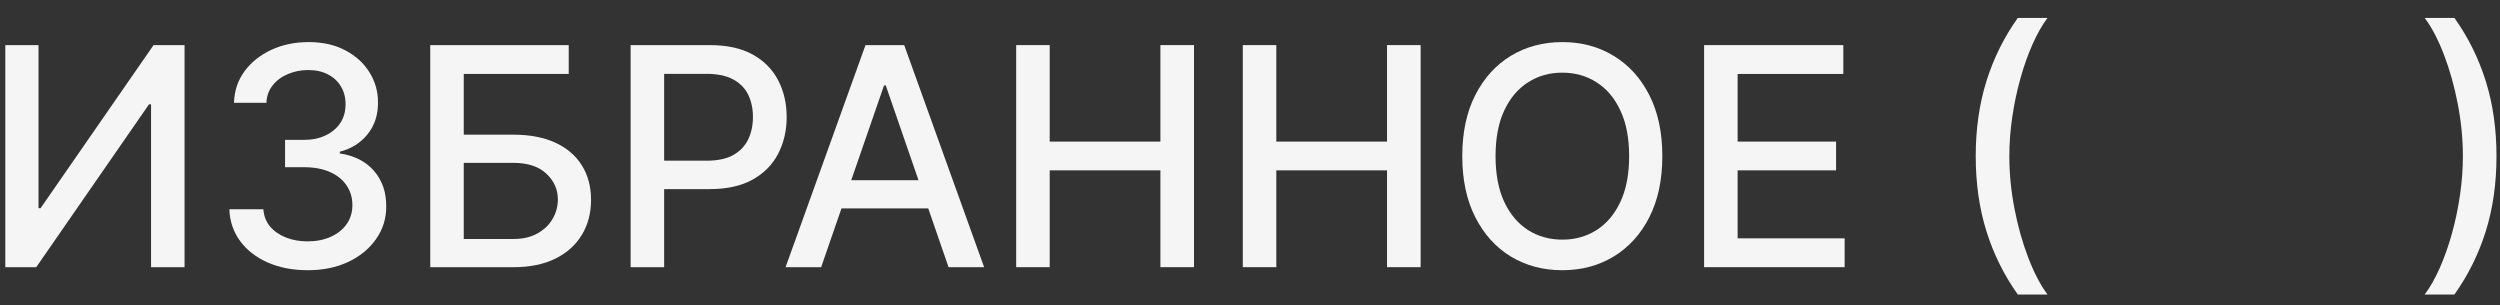 <?xml version="1.0" encoding="UTF-8"?> <svg xmlns="http://www.w3.org/2000/svg" width="131" height="16" viewBox="0 0 131 16" fill="none"><rect x="0" y="0" width="131" height="16" fill="#333333" stroke="none"/><path d="M0.279 2.364H2.018V10.909H2.126L8.046 2.364H9.671V14H7.916V5.466H7.808L1.899 14H0.279V2.364Z" fill="#F5F5F5"></path><path d="M16.125 14.159C15.344 14.159 14.647 14.025 14.034 13.756C13.424 13.487 12.941 13.114 12.585 12.636C12.232 12.155 12.043 11.598 12.017 10.966H13.801C13.823 11.311 13.939 11.61 14.147 11.864C14.359 12.114 14.636 12.307 14.977 12.443C15.318 12.579 15.696 12.648 16.113 12.648C16.571 12.648 16.977 12.568 17.329 12.409C17.685 12.25 17.963 12.028 18.164 11.744C18.365 11.456 18.465 11.125 18.465 10.75C18.465 10.36 18.365 10.017 18.164 9.722C17.967 9.422 17.677 9.188 17.295 9.017C16.916 8.847 16.458 8.761 15.92 8.761H14.937V7.33H15.92C16.352 7.33 16.73 7.252 17.056 7.097C17.386 6.941 17.643 6.725 17.829 6.449C18.015 6.169 18.107 5.841 18.107 5.466C18.107 5.106 18.026 4.794 17.863 4.528C17.704 4.259 17.477 4.049 17.181 3.898C16.89 3.746 16.545 3.67 16.147 3.67C15.768 3.67 15.414 3.741 15.085 3.881C14.759 4.017 14.494 4.214 14.289 4.472C14.085 4.725 13.975 5.03 13.96 5.386H12.261C12.28 4.758 12.465 4.205 12.818 3.727C13.174 3.25 13.643 2.877 14.227 2.608C14.81 2.339 15.458 2.205 16.17 2.205C16.916 2.205 17.56 2.35 18.102 2.642C18.647 2.93 19.068 3.314 19.363 3.795C19.662 4.277 19.81 4.803 19.806 5.375C19.81 6.027 19.628 6.58 19.261 7.034C18.897 7.489 18.412 7.794 17.806 7.949V8.04C18.579 8.157 19.177 8.464 19.602 8.96C20.03 9.456 20.242 10.072 20.238 10.807C20.242 11.447 20.064 12.021 19.704 12.528C19.348 13.036 18.861 13.436 18.244 13.727C17.626 14.015 16.92 14.159 16.125 14.159Z" fill="#F5F5F5"></path><path d="M22.545 14V2.364H29.801V3.875H24.301V7.057H26.903C27.767 7.057 28.5 7.197 29.102 7.477C29.708 7.758 30.17 8.153 30.488 8.665C30.81 9.176 30.971 9.778 30.971 10.472C30.971 11.165 30.81 11.777 30.488 12.307C30.17 12.837 29.708 13.252 29.102 13.551C28.5 13.85 27.767 14 26.903 14H22.545ZM24.301 12.523H26.903C27.403 12.523 27.825 12.424 28.17 12.227C28.518 12.03 28.782 11.775 28.96 11.46C29.142 11.146 29.232 10.809 29.232 10.449C29.232 9.926 29.032 9.477 28.63 9.102C28.229 8.723 27.653 8.534 26.903 8.534H24.301V12.523Z" fill="#F5F5F5"></path><path d="M33.045 14V2.364H37.193C38.098 2.364 38.848 2.528 39.443 2.858C40.037 3.188 40.482 3.638 40.778 4.21C41.073 4.778 41.221 5.419 41.221 6.131C41.221 6.847 41.071 7.491 40.772 8.062C40.477 8.631 40.03 9.081 39.431 9.415C38.837 9.744 38.089 9.909 37.187 9.909H34.335V8.42H37.028C37.6 8.42 38.064 8.322 38.42 8.125C38.776 7.924 39.037 7.652 39.204 7.307C39.371 6.962 39.454 6.57 39.454 6.131C39.454 5.691 39.371 5.301 39.204 4.96C39.037 4.619 38.774 4.352 38.414 4.159C38.058 3.966 37.589 3.869 37.005 3.869H34.801V14H33.045Z" fill="#F5F5F5"></path><path d="M43.028 14H41.164L45.352 2.364H47.38L51.568 14H49.704L46.414 4.477H46.323L43.028 14ZM43.34 9.443H49.386V10.921H43.34V9.443Z" fill="#F5F5F5"></path><path d="M53.248 14V2.364H55.004V7.42H60.805V2.364H62.566V14H60.805V8.926H55.004V14H53.248Z" fill="#F5F5F5"></path><path d="M65.123 14V2.364H66.879V7.42H72.68V2.364H74.441V14H72.68V8.926H66.879V14H65.123Z" fill="#F5F5F5"></path><path d="M87.106 8.182C87.106 9.424 86.879 10.492 86.424 11.386C85.97 12.277 85.347 12.962 84.555 13.443C83.767 13.921 82.871 14.159 81.867 14.159C80.86 14.159 79.96 13.921 79.168 13.443C78.381 12.962 77.759 12.275 77.305 11.381C76.85 10.487 76.623 9.42 76.623 8.182C76.623 6.939 76.85 5.873 77.305 4.983C77.759 4.089 78.381 3.403 79.168 2.926C79.96 2.445 80.86 2.205 81.867 2.205C82.871 2.205 83.767 2.445 84.555 2.926C85.347 3.403 85.97 4.089 86.424 4.983C86.879 5.873 87.106 6.939 87.106 8.182ZM85.367 8.182C85.367 7.235 85.214 6.438 84.907 5.79C84.604 5.138 84.187 4.646 83.657 4.312C83.131 3.975 82.534 3.807 81.867 3.807C81.197 3.807 80.598 3.975 80.072 4.312C79.545 4.646 79.129 5.138 78.822 5.79C78.519 6.438 78.367 7.235 78.367 8.182C78.367 9.129 78.519 9.928 78.822 10.579C79.129 11.227 79.545 11.72 80.072 12.057C80.598 12.39 81.197 12.557 81.867 12.557C82.534 12.557 83.131 12.39 83.657 12.057C84.187 11.72 84.604 11.227 84.907 10.579C85.214 9.928 85.367 9.129 85.367 8.182Z" fill="#F5F5F5"></path><path d="M89.295 14V2.364H96.59V3.875H91.051V7.42H96.21V8.926H91.051V12.489H96.659V14H89.295Z" fill="#F5F5F5"></path><path d="M103.528 8.182C103.528 6.758 103.715 5.447 104.09 4.25C104.465 3.053 105.013 1.949 105.732 0.938H107.289C107.009 1.312 106.748 1.773 106.505 2.318C106.263 2.864 106.051 3.462 105.869 4.114C105.687 4.761 105.545 5.434 105.443 6.131C105.34 6.824 105.289 7.508 105.289 8.182C105.289 9.083 105.378 9.996 105.556 10.921C105.734 11.845 105.975 12.703 106.278 13.494C106.581 14.286 106.918 14.932 107.289 15.432H105.732C105.013 14.421 104.465 13.316 104.09 12.119C103.715 10.922 103.528 9.61 103.528 8.182Z" fill="#F5F5F5"></path><path d="M130.816 8.182C130.816 9.61 130.629 10.922 130.254 12.119C129.879 13.316 129.331 14.421 128.612 15.432H127.055C127.335 15.057 127.597 14.597 127.839 14.051C128.081 13.506 128.293 12.909 128.475 12.261C128.657 11.61 128.799 10.936 128.901 10.239C129.004 9.542 129.055 8.856 129.055 8.182C129.055 7.284 128.966 6.373 128.788 5.449C128.61 4.525 128.369 3.667 128.066 2.875C127.763 2.083 127.426 1.438 127.055 0.938H128.612C129.331 1.949 129.879 3.053 130.254 4.25C130.629 5.447 130.816 6.758 130.816 8.182Z" fill="#F5F5F5"></path></svg> 
